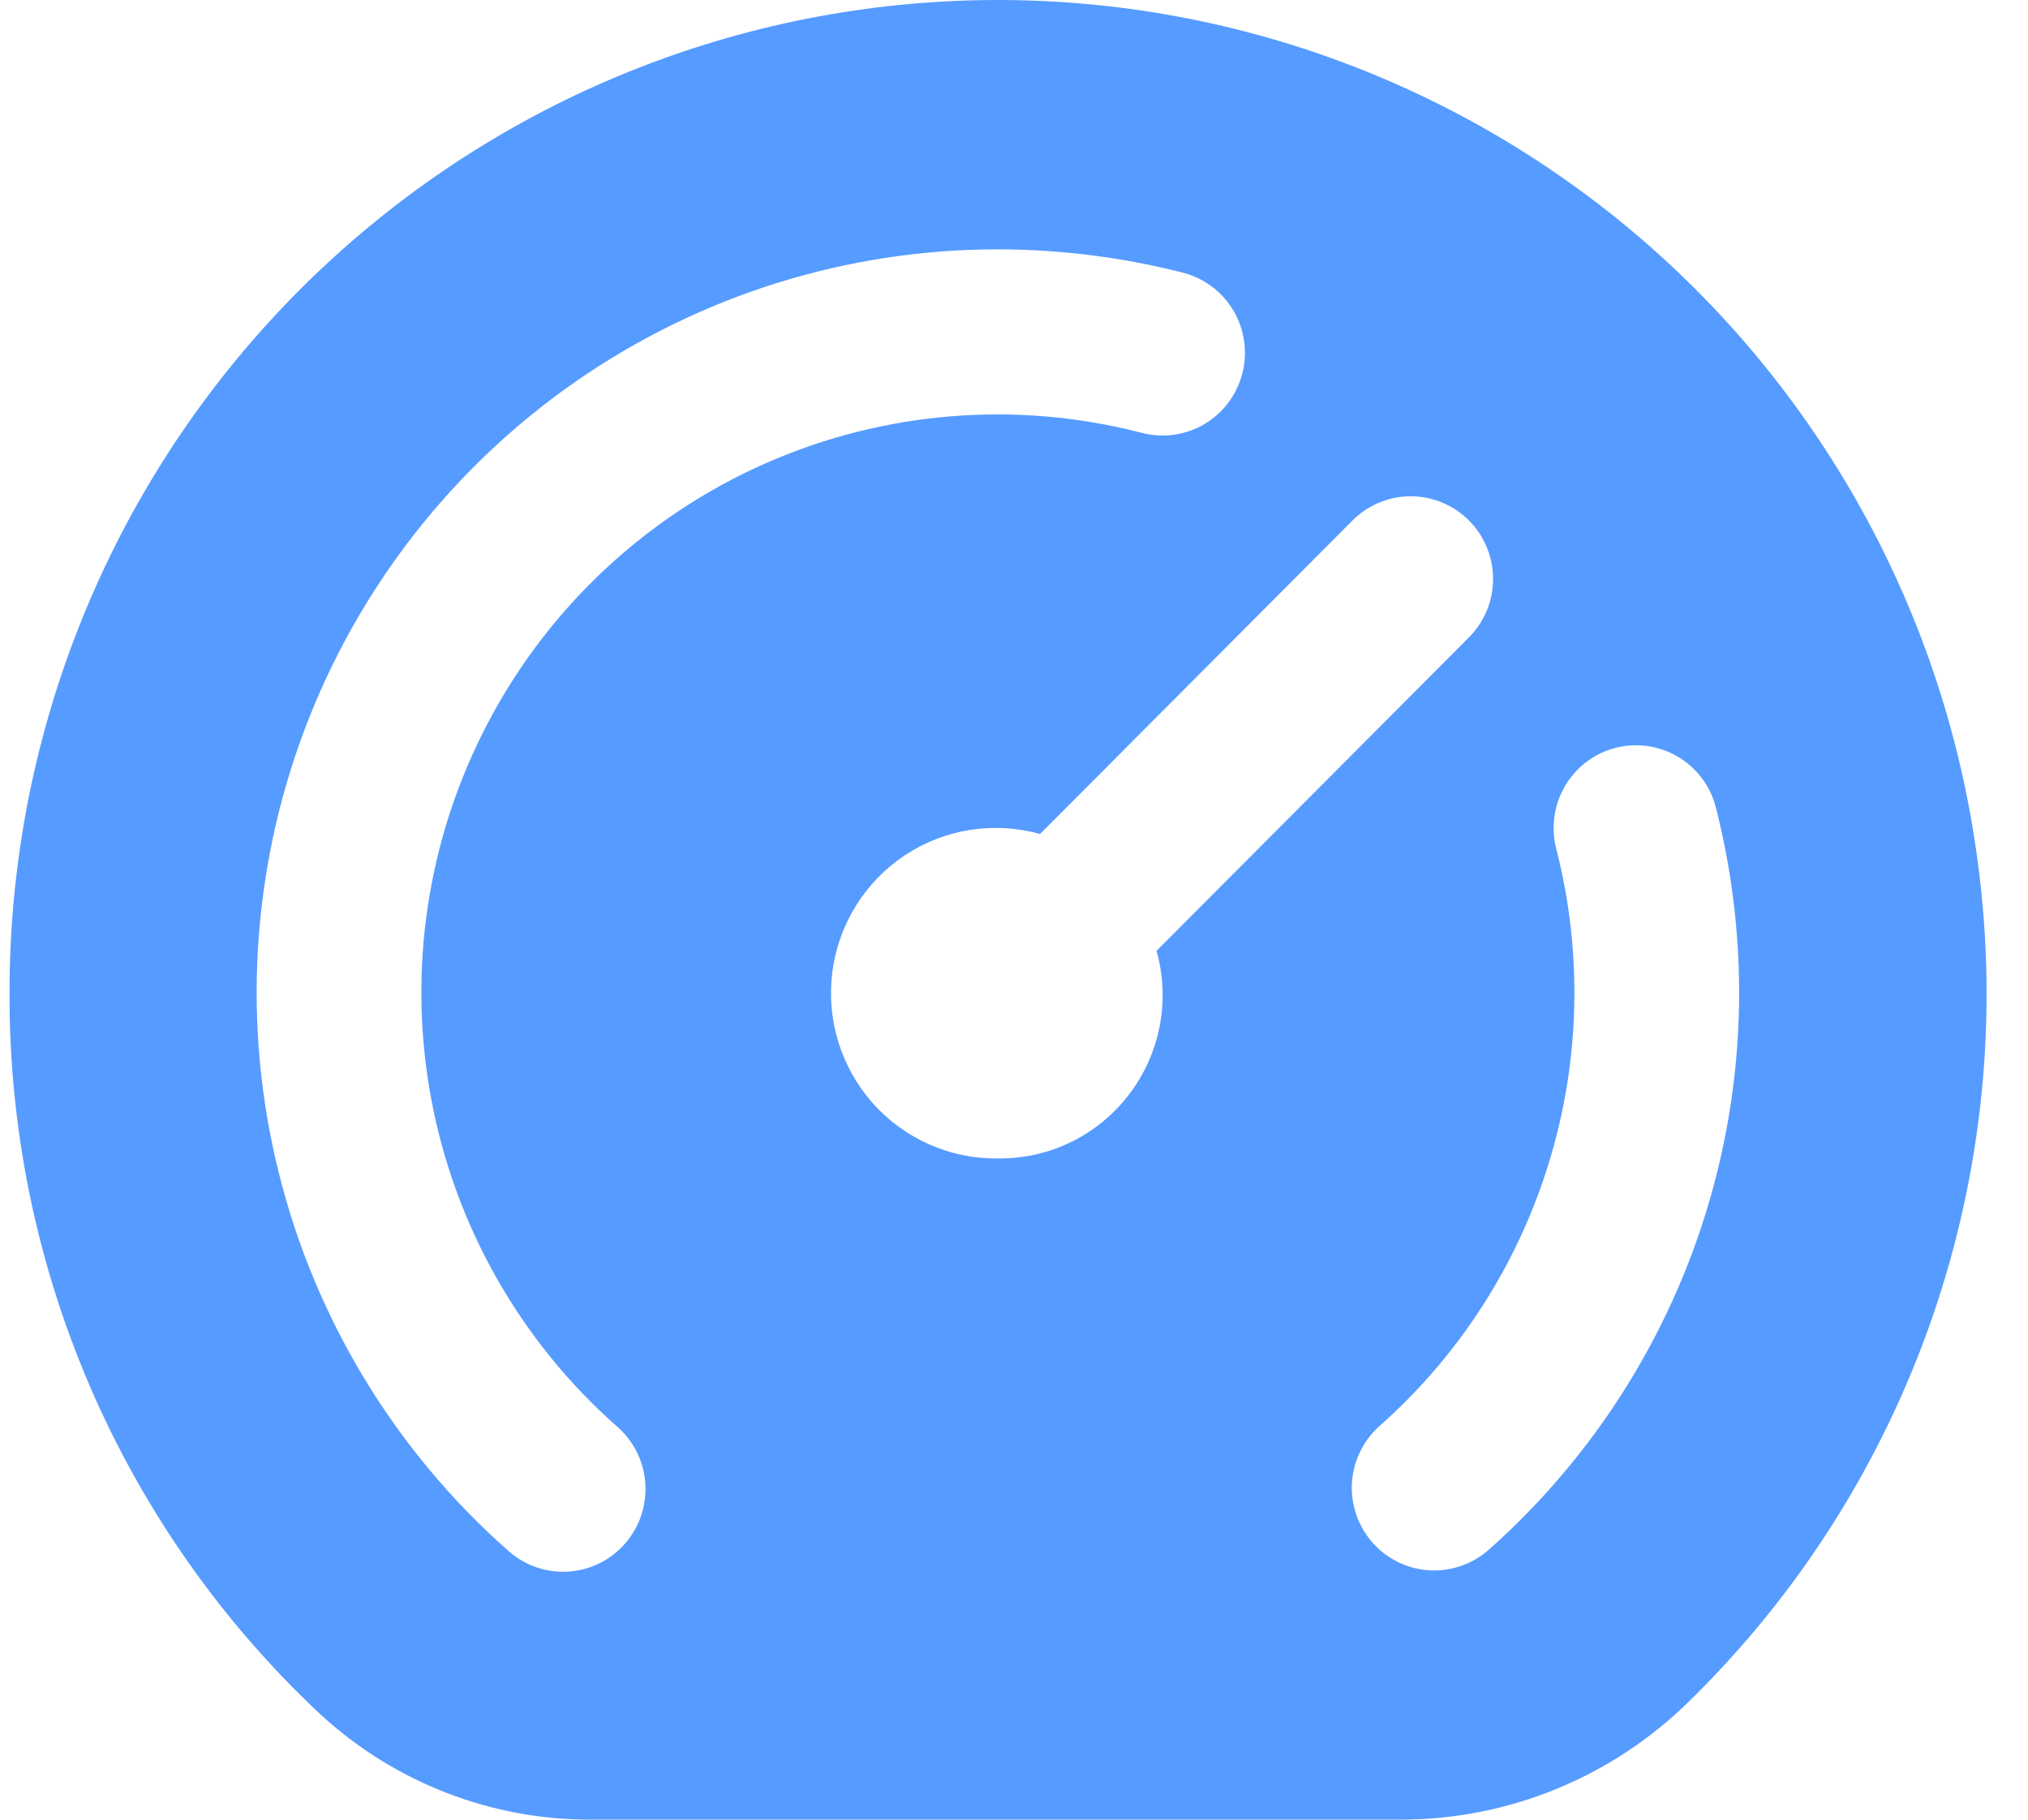 <svg width="39" height="35" viewBox="0 0 39 35" fill="none" xmlns="http://www.w3.org/2000/svg">
<path d="M38.039 16.618C37.416 11.81 34.993 7.421 31.262 4.341C27.53 1.262 22.77 -0.276 17.95 0.041C13.129 0.357 8.61 2.504 5.31 6.045C2.01 9.585 0.177 14.255 0.184 19.103C0.175 21.698 0.699 24.267 1.723 26.65C2.747 29.033 4.25 31.178 6.138 32.952C7.581 34.293 9.483 35.026 11.45 34.999H26.92C28.998 35.004 30.994 34.188 32.478 32.728C34.592 30.663 36.195 28.132 37.161 25.335C38.127 22.538 38.427 19.553 38.039 16.618ZM12.018 29.692C11.881 29.848 11.714 29.977 11.527 30.069C11.341 30.161 11.137 30.215 10.93 30.228C10.722 30.241 10.514 30.214 10.317 30.146C10.12 30.078 9.938 29.973 9.782 29.835C7.605 27.916 6.063 25.378 5.361 22.557C4.658 19.736 4.83 16.768 5.852 14.047C6.874 11.327 8.699 8.984 11.082 7.331C13.465 5.678 16.294 4.794 19.19 4.796C20.392 4.797 21.588 4.948 22.753 5.246C22.954 5.298 23.143 5.39 23.31 5.515C23.476 5.641 23.616 5.798 23.722 5.978C23.828 6.158 23.897 6.357 23.926 6.564C23.955 6.771 23.943 6.982 23.891 7.184C23.839 7.386 23.748 7.576 23.623 7.743C23.498 7.91 23.341 8.05 23.162 8.157C22.983 8.263 22.784 8.332 22.578 8.362C22.372 8.391 22.162 8.379 21.961 8.327C19.547 7.699 16.994 7.907 14.713 8.916C12.432 9.925 10.557 11.677 9.391 13.888C8.224 16.099 7.835 18.64 8.286 21.101C8.737 23.561 10.002 25.797 11.876 27.447C12.032 27.585 12.16 27.752 12.252 27.94C12.343 28.127 12.398 28.331 12.411 28.54C12.424 28.748 12.396 28.957 12.329 29.155C12.261 29.352 12.156 29.535 12.018 29.692ZM19.19 22.282C18.736 22.288 18.286 22.196 17.871 22.012C17.455 21.828 17.084 21.557 16.782 21.217C16.48 20.876 16.255 20.474 16.121 20.039C15.987 19.603 15.949 19.144 16.007 18.692C16.066 18.24 16.221 17.806 16.461 17.419C16.702 17.033 17.022 16.703 17.401 16.451C17.78 16.2 18.208 16.033 18.657 15.963C19.105 15.892 19.564 15.919 20.001 16.041L25.99 10.031C26.136 9.879 26.311 9.758 26.504 9.675C26.697 9.591 26.905 9.547 27.116 9.546C27.326 9.544 27.534 9.584 27.729 9.664C27.924 9.744 28.101 9.862 28.249 10.011C28.398 10.16 28.515 10.338 28.595 10.533C28.675 10.729 28.715 10.938 28.713 11.149C28.711 11.36 28.668 11.569 28.584 11.763C28.502 11.957 28.381 12.132 28.23 12.279L22.241 18.289C22.373 18.759 22.394 19.254 22.302 19.733C22.21 20.213 22.008 20.665 21.712 21.052C21.416 21.44 21.034 21.753 20.596 21.967C20.158 22.18 19.677 22.288 19.19 22.282ZM28.599 29.835C28.282 30.101 27.874 30.233 27.462 30.202C27.049 30.171 26.665 29.979 26.392 29.668C26.119 29.357 25.977 28.951 25.998 28.536C26.02 28.122 26.201 27.732 26.505 27.45C28.045 26.095 29.18 24.337 29.784 22.372C30.389 20.408 30.438 18.314 29.927 16.323C29.823 15.914 29.884 15.48 30.097 15.117C30.311 14.754 30.659 14.49 31.066 14.385C31.473 14.28 31.905 14.341 32.267 14.555C32.63 14.769 32.892 15.119 32.997 15.528C33.294 16.696 33.445 17.897 33.445 19.103C33.443 21.134 33.01 23.142 32.174 24.993C31.338 26.843 30.119 28.494 28.599 29.835Z" fill="#569BFF"/>
</svg>
